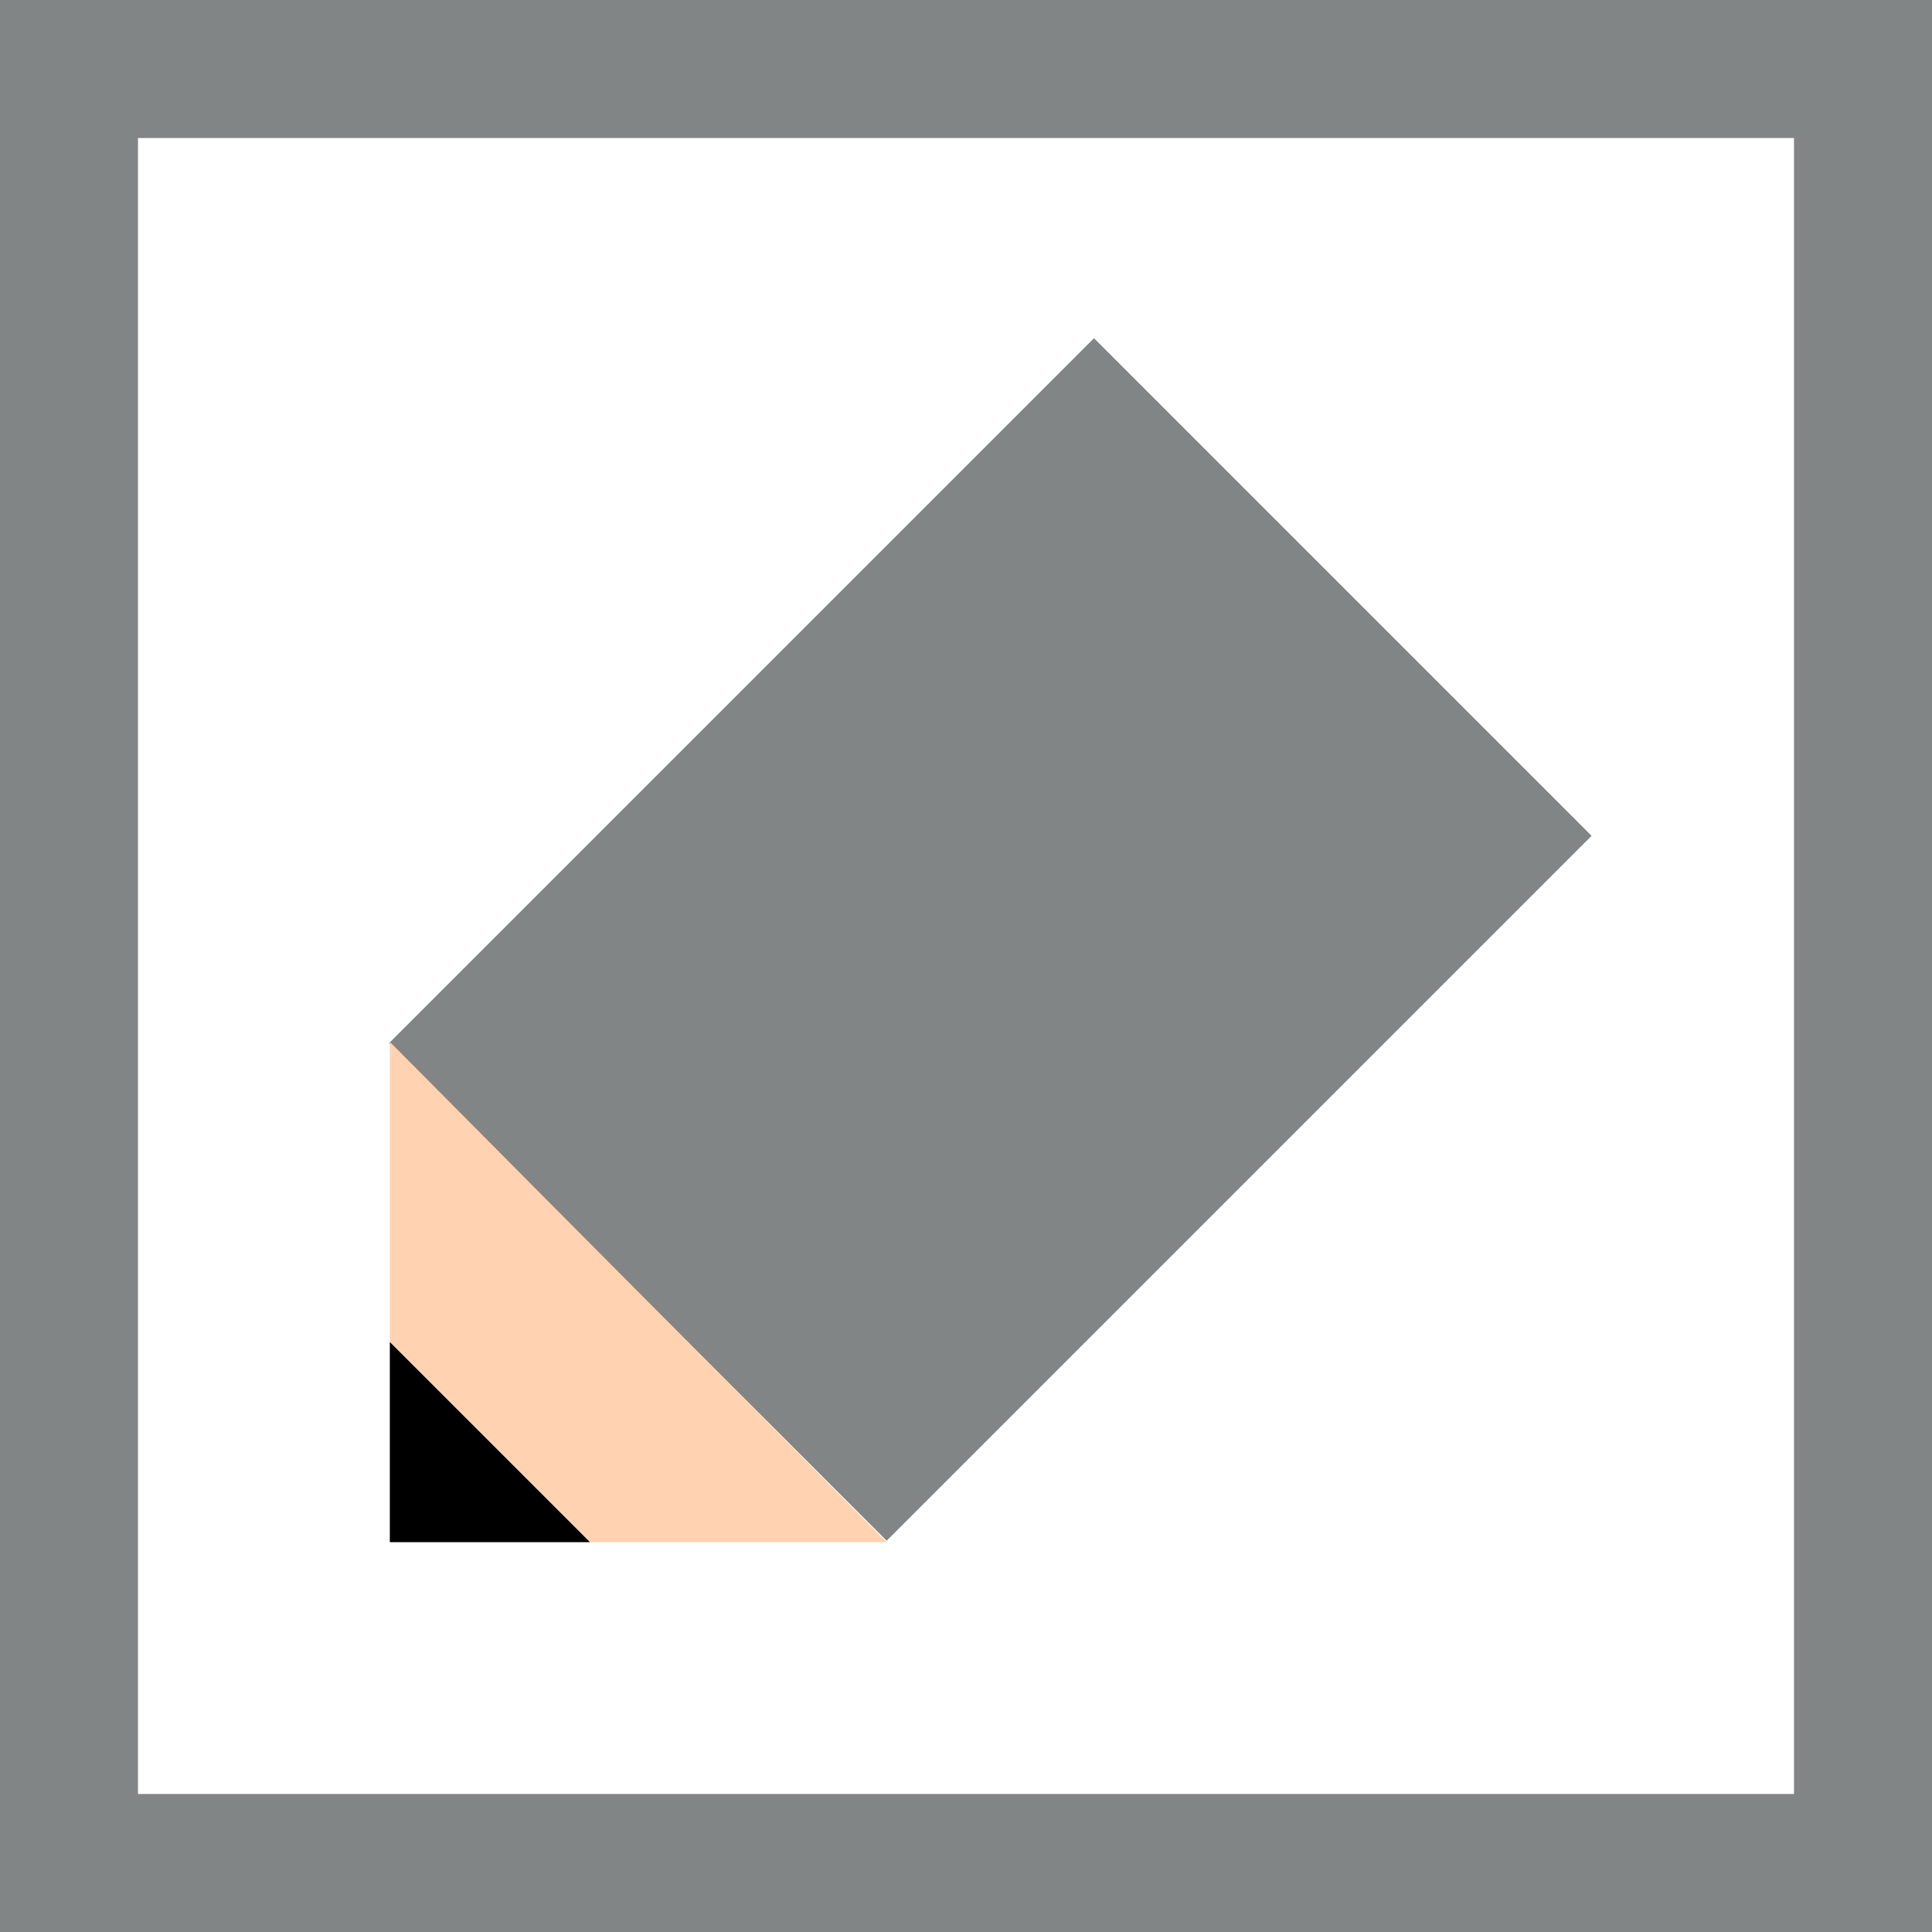 <?xml version="1.0" encoding="utf-8"?>
<!-- Generator: Adobe Illustrator 28.2.0, SVG Export Plug-In . SVG Version: 6.00 Build 0)  -->
<svg version="1.1" id="レイヤー_1" xmlns="http://www.w3.org/2000/svg" xmlns:xlink="http://www.w3.org/1999/xlink" x="0px"
	 y="0px" width="56px" height="56px" viewBox="0 0 56 56" style="enable-background:new 0 0 56 56;" xml:space="preserve">
<rect x="0" y="0" width="56" height="56" fill="#333333" stroke="none"/>
<style type="text/css">
	.st0{fill:#FFFFFF;}
	.st1{fill:#828585;}
	.st2{fill:#FFD3B1;}
</style>
<g>
	<g>
		<rect x="2" y="2" class="st0" width="52" height="52"/>
		<path class="st1" d="M52,4v48H4V4H52 M56,0H0v56h56V0L56,0z"/>
	</g>
	<g>
		
			<rect x="18.5" y="12.8" transform="matrix(0.707 0.707 -0.707 0.707 27.68 -12.326)" class="st1" width="20.4" height="28.9"/>
		<polygon class="st2" points="11.3,30.2 11.3,44.7 25.7,44.7 		"/>
		<polygon points="17.1,44.7 11.3,38.9 11.3,44.7 		"/>
	</g>
</g>
</svg>
